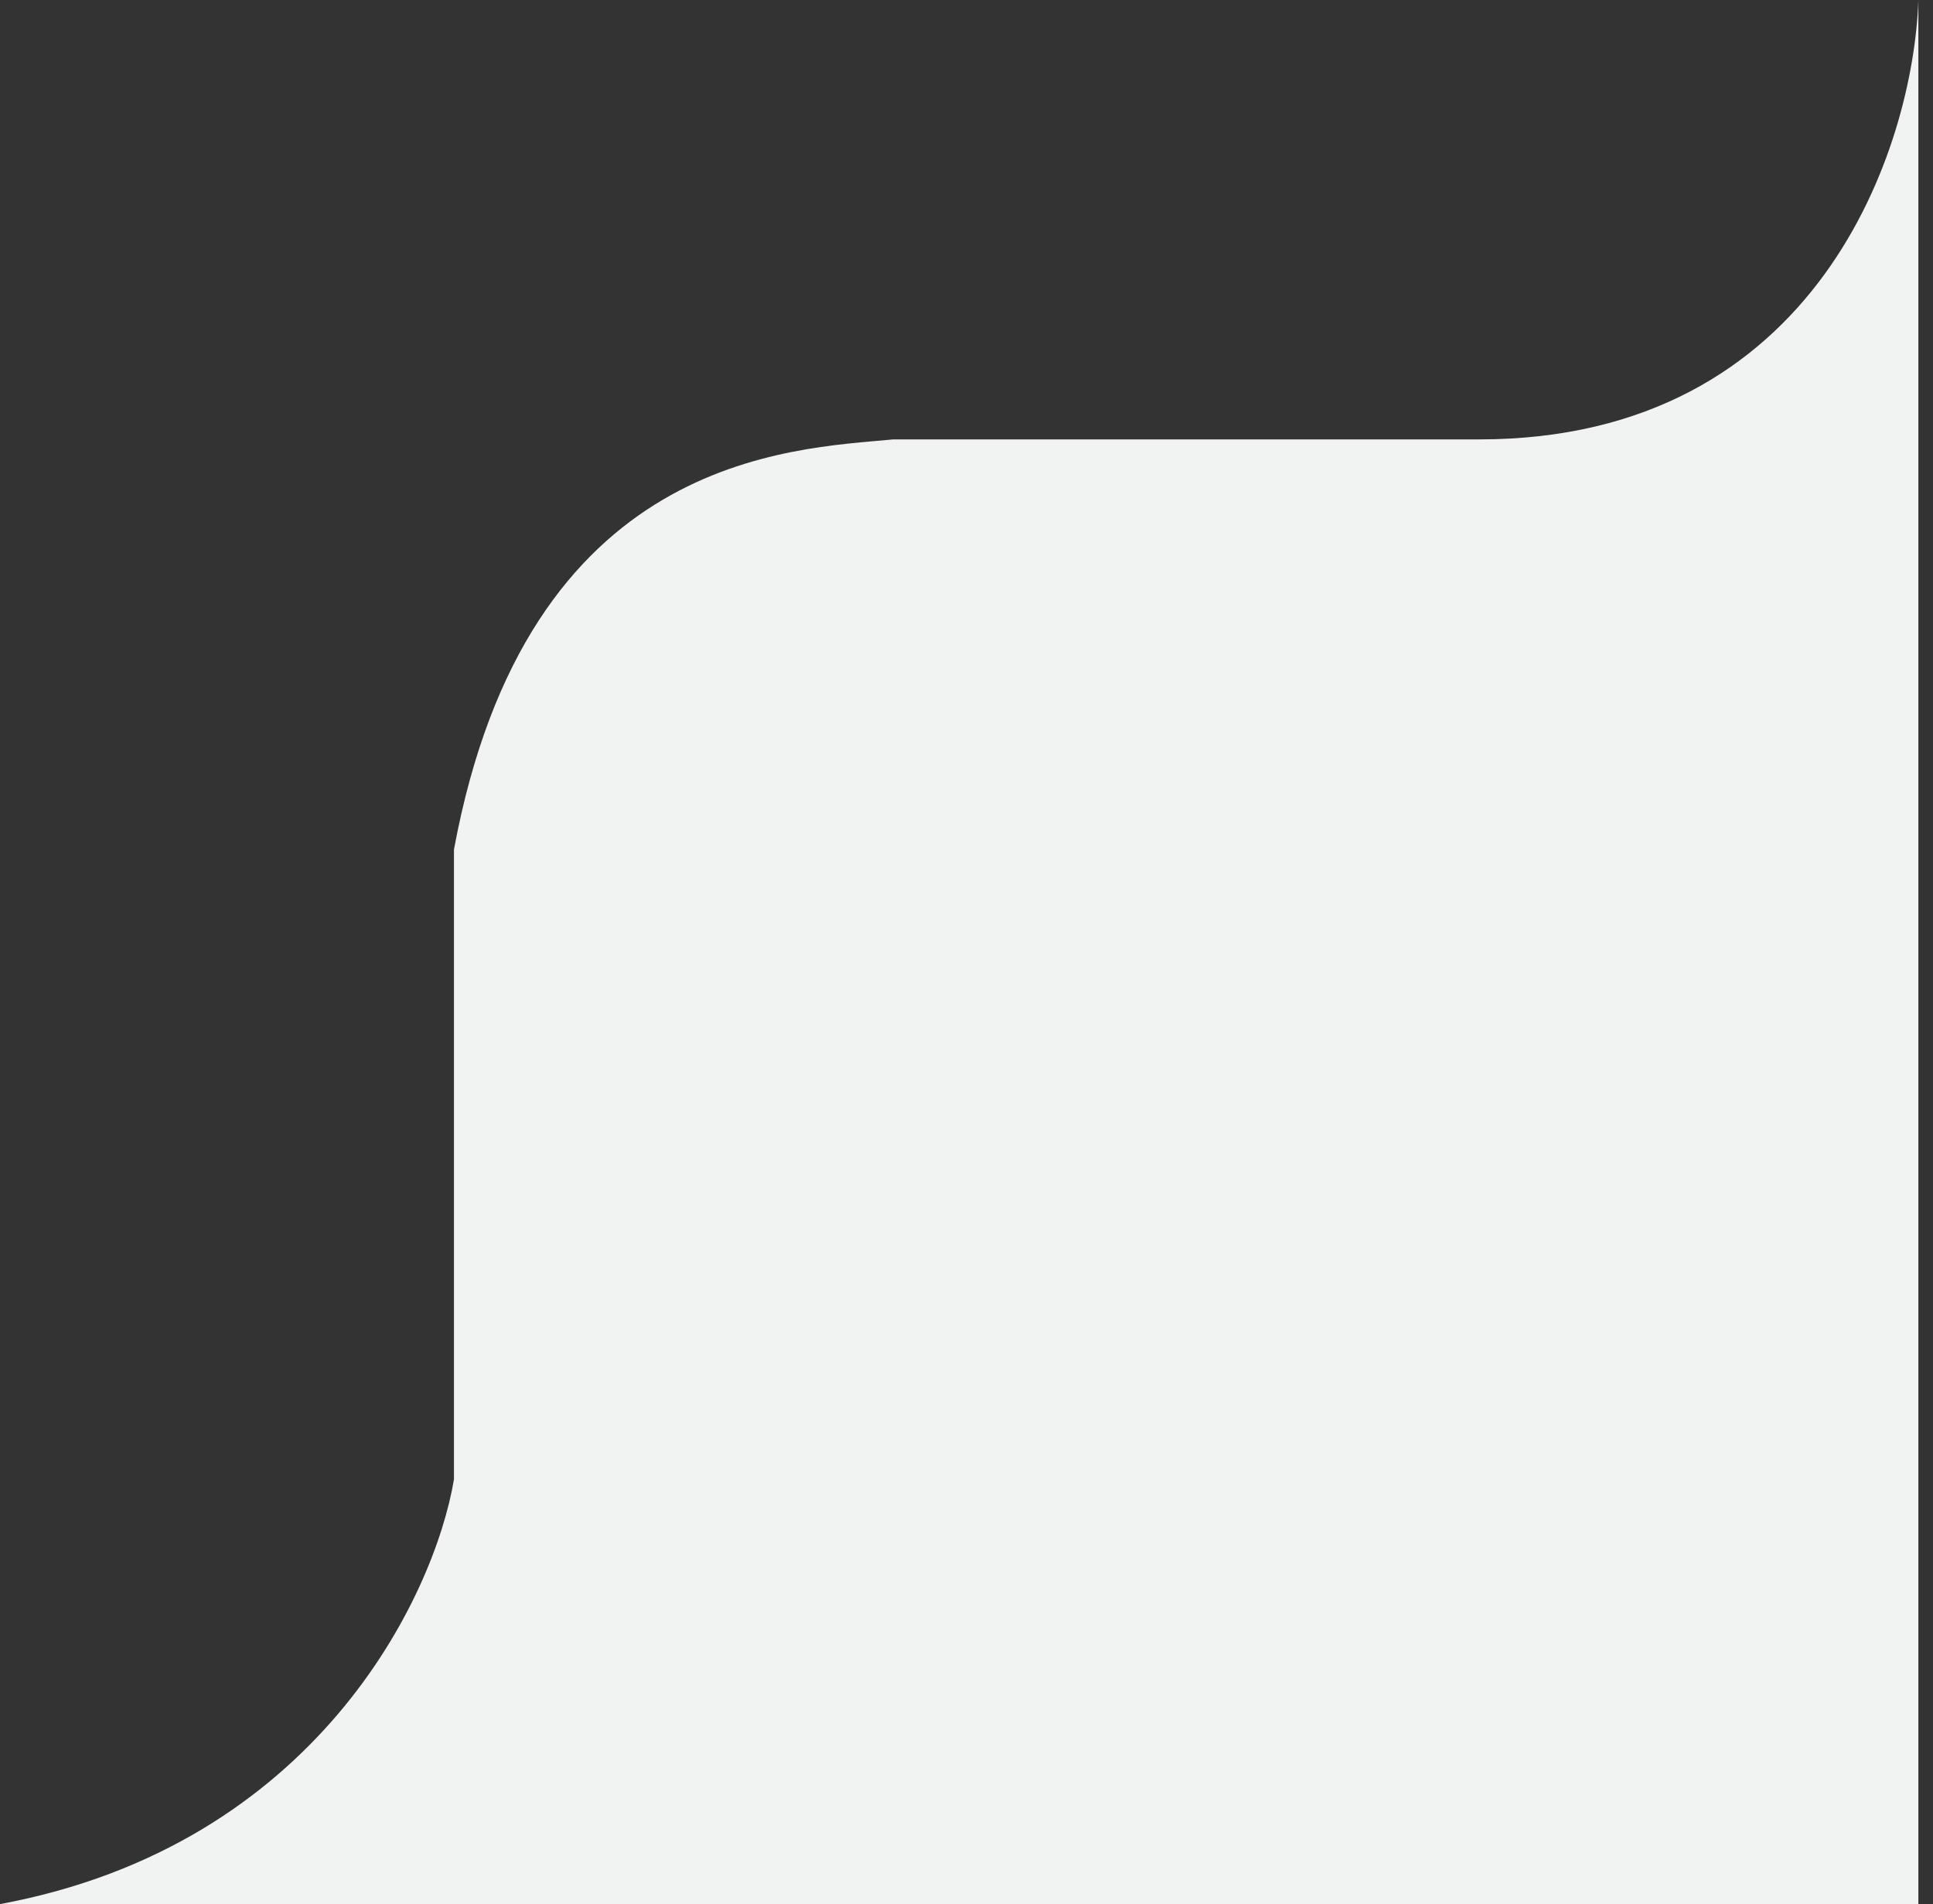 <?xml version="1.0" encoding="UTF-8"?> <svg xmlns="http://www.w3.org/2000/svg" width="66" height="65" viewBox="0 0 66 65" fill="none"><rect x="0" y="0" width="66" height="65" fill="#333333" stroke="none"/><path d="M65.5 65H0C10.8 63 14.833 54.5 15.5 50.5V29C18 15.5 27 15.333 30.5 15H50.5C62.1 15 65.333 5 65.5 0V65Z" fill="#F1F2F2"></path></svg> 